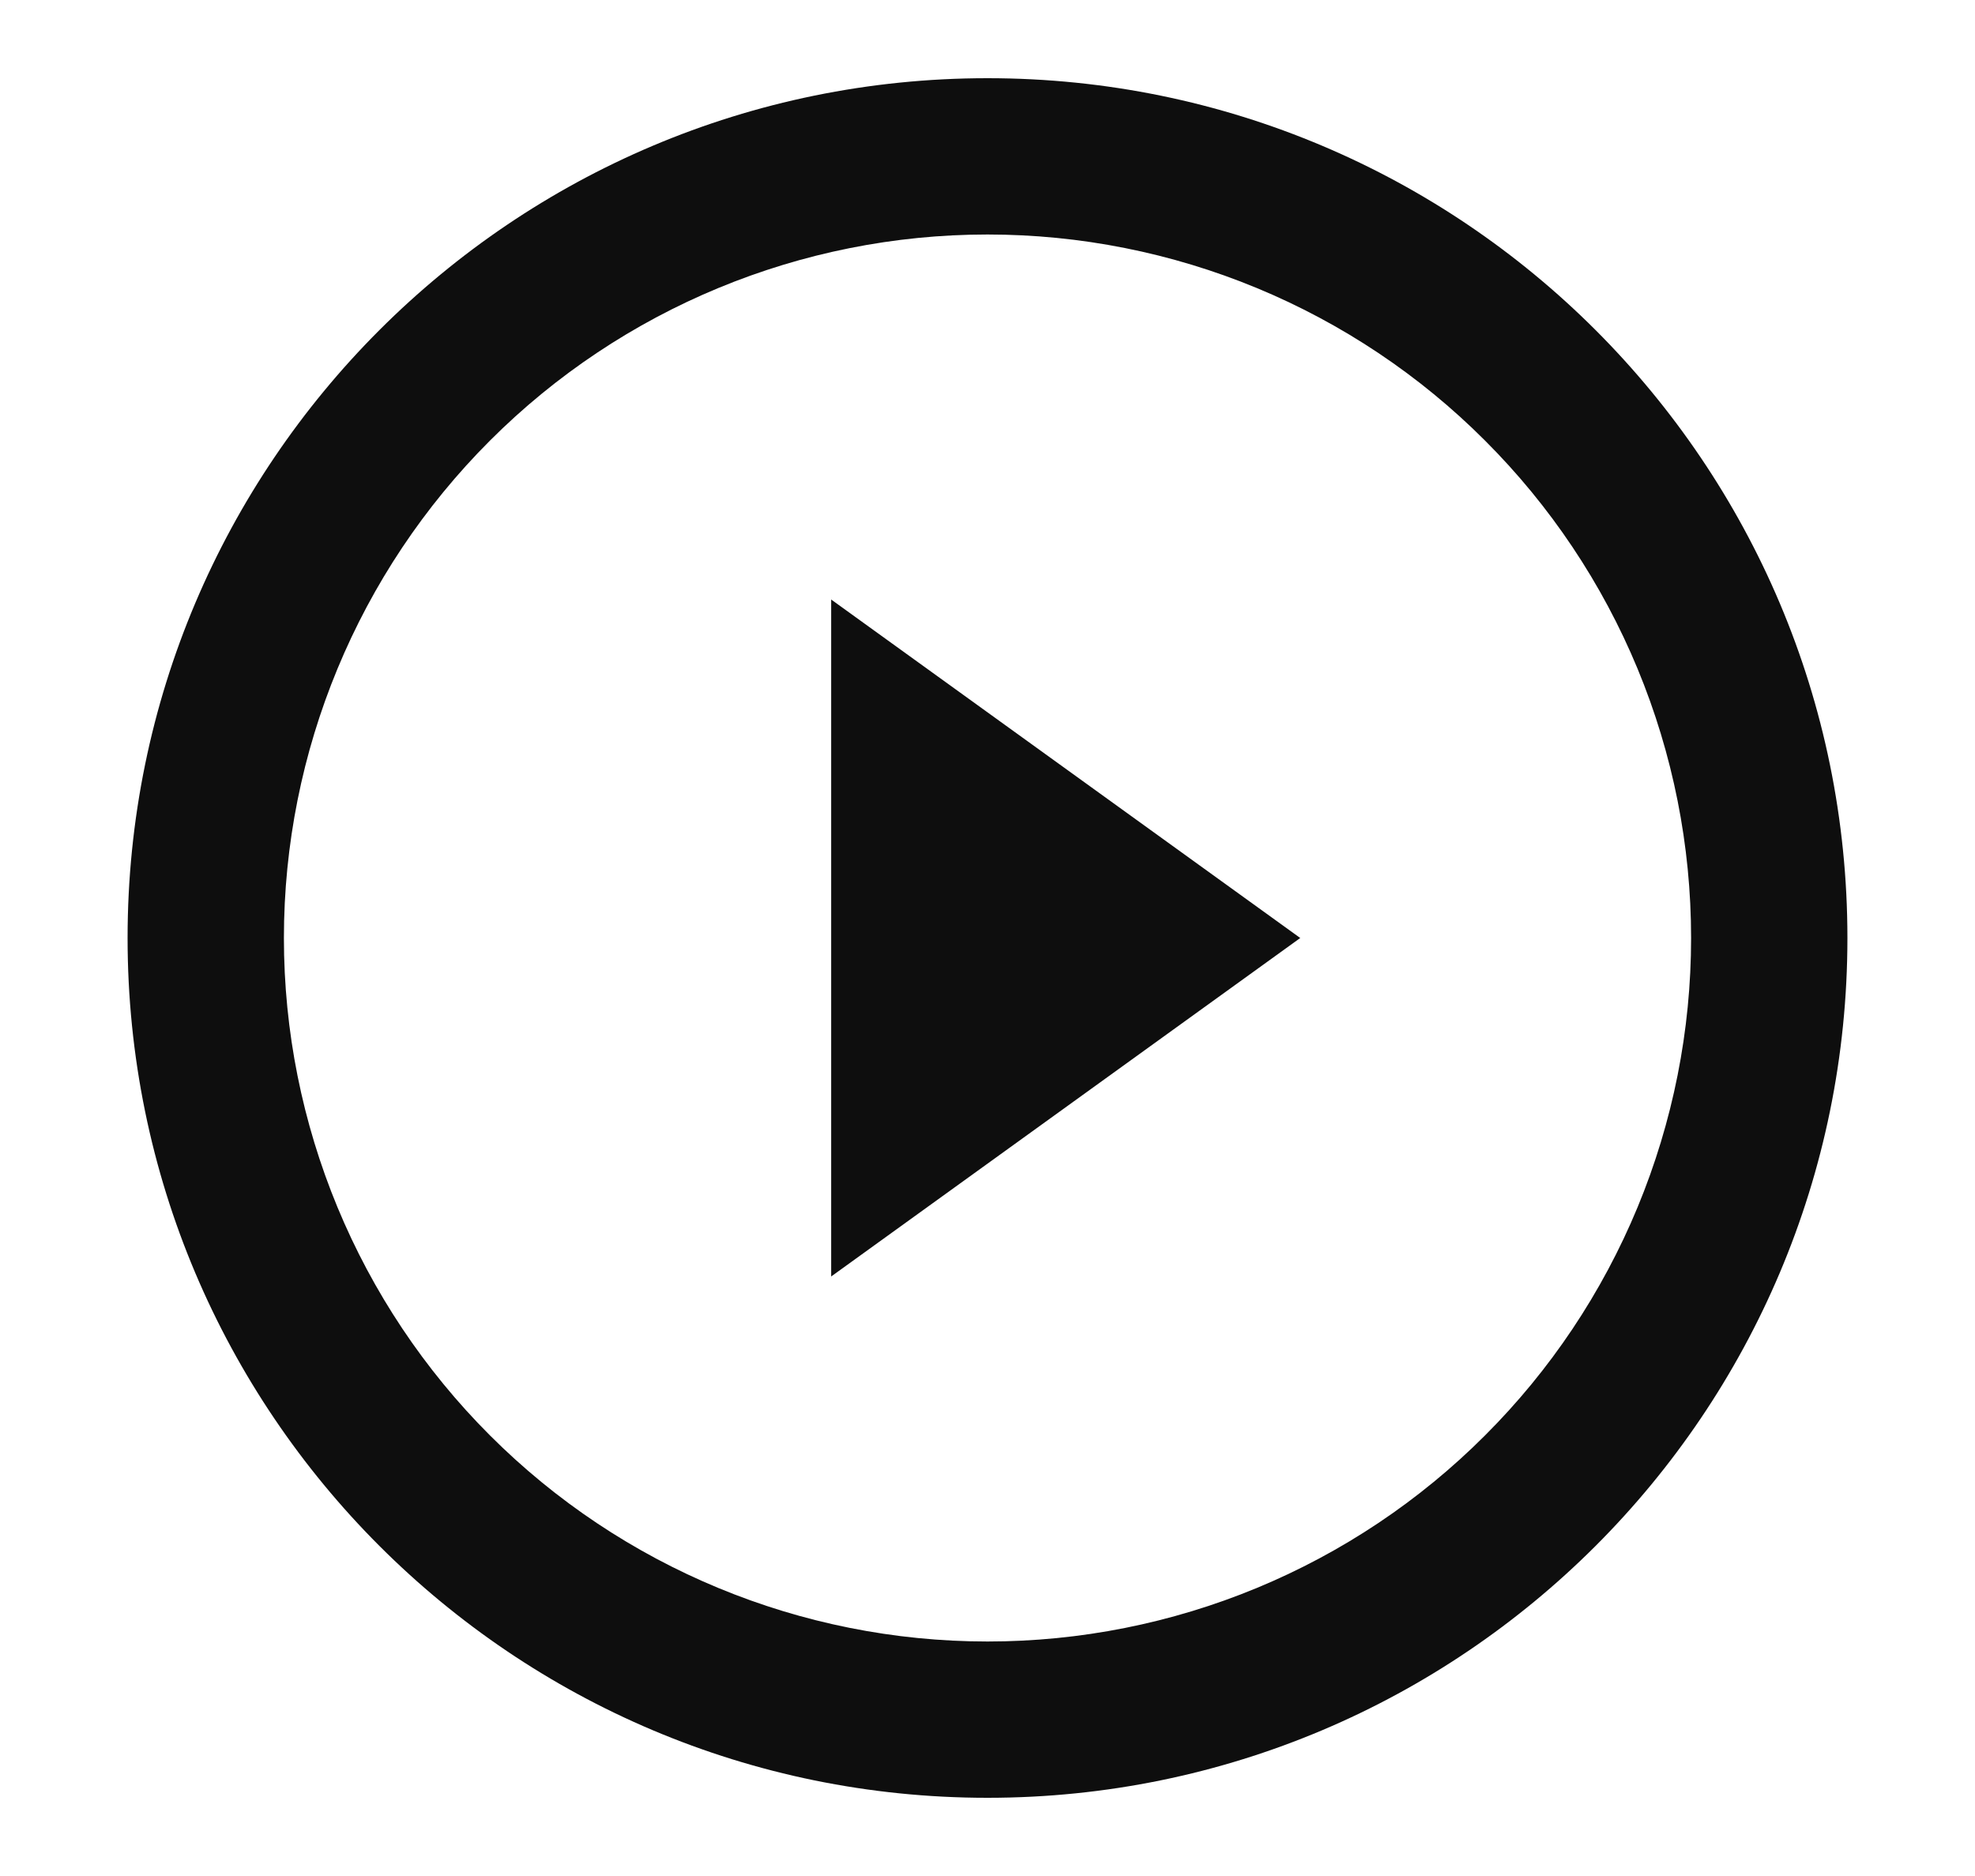 <svg width="20" height="19" viewBox="0 0 20 19" fill="none" xmlns="http://www.w3.org/2000/svg">
<path fill-rule="evenodd" clip-rule="evenodd" d="M10 16.625C10.936 16.625 11.862 16.441 12.727 16.083C13.591 15.725 14.377 15.2 15.038 14.538C15.7 13.877 16.225 13.091 16.583 12.227C16.941 11.362 17.125 10.436 17.125 9.5C17.125 8.564 16.941 7.638 16.583 6.773C16.225 5.909 15.7 5.123 15.038 4.462C14.377 3.8 13.591 3.275 12.727 2.917C11.862 2.559 10.936 2.375 10 2.375C8.11 2.375 6.298 3.126 4.962 4.462C3.626 5.798 2.875 7.61 2.875 9.5C2.875 11.39 3.626 13.202 4.962 14.538C6.298 15.874 8.11 16.625 10 16.625ZM10 18.208C14.809 18.208 18.708 14.309 18.708 9.5C18.708 4.691 14.809 0.792 10 0.792C5.191 0.792 1.292 4.691 1.292 9.5C1.292 14.309 5.191 18.208 10 18.208Z" fill="#0E0E0E"/>
<path d="M13.167 9.5L8.417 12.928V6.072L13.167 9.5Z" fill="#0E0E0E"/>
</svg>
